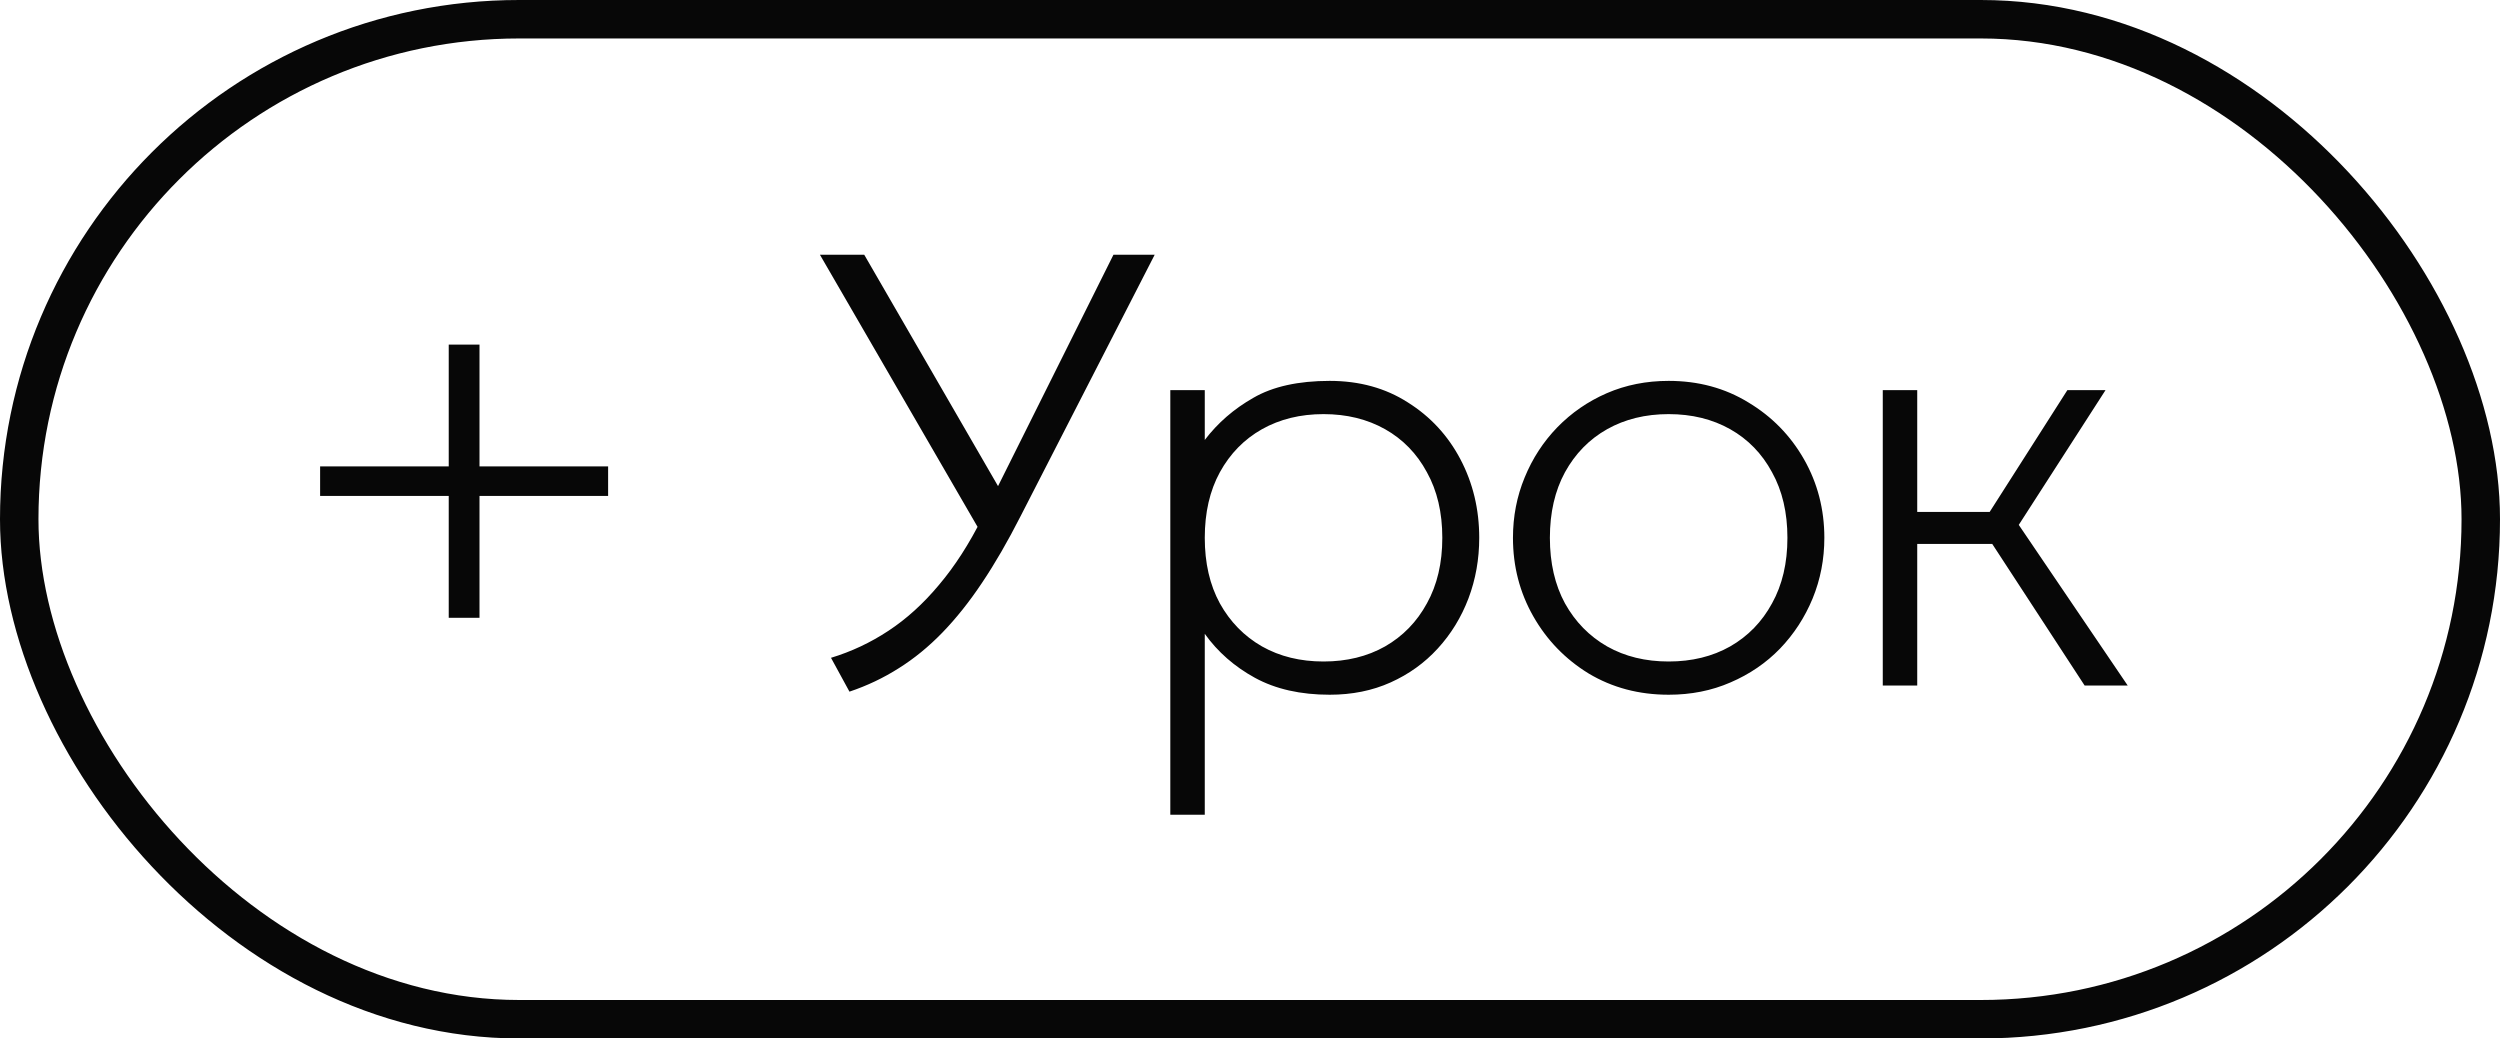 <?xml version="1.0" encoding="UTF-8"?> <svg xmlns="http://www.w3.org/2000/svg" width="65" height="27" viewBox="0 0 65 27" fill="none"><rect x="0.5" y="0.5" width="64" height="26" rx="13" stroke="#070707"></rect><path d="M11.667 16.063V12.895H8.323V12.127H11.667V8.959H12.467V12.127H15.811V12.895H12.467V16.063H11.667ZM22.086 17.983L21.606 17.103C22.134 16.943 22.633 16.709 23.102 16.399C23.571 16.09 24.009 15.693 24.414 15.207C24.825 14.722 25.201 14.138 25.542 13.455L28.95 6.623H30.022L26.534 13.423C26.203 14.074 25.87 14.65 25.534 15.151C25.203 15.647 24.859 16.079 24.502 16.447C24.145 16.815 23.766 17.125 23.366 17.375C22.971 17.626 22.545 17.829 22.086 17.983ZM25.526 13.887L21.318 6.623H22.47L26.134 12.959L25.526 13.887ZM30.428 21.183V10.143H31.324V11.439C31.66 10.997 32.081 10.631 32.588 10.343C33.094 10.05 33.756 9.903 34.572 9.903C35.345 9.903 36.023 10.09 36.604 10.463C37.191 10.831 37.647 11.325 37.972 11.943C38.297 12.562 38.46 13.242 38.46 13.983C38.46 14.538 38.367 15.063 38.18 15.559C37.993 16.05 37.727 16.485 37.38 16.863C37.038 17.237 36.63 17.53 36.156 17.743C35.681 17.957 35.153 18.063 34.572 18.063C33.815 18.063 33.166 17.917 32.628 17.623C32.094 17.33 31.66 16.949 31.324 16.479V21.183H30.428ZM34.412 17.199C35.014 17.199 35.548 17.069 36.012 16.807C36.476 16.541 36.839 16.167 37.1 15.687C37.367 15.207 37.5 14.639 37.5 13.983C37.5 13.327 37.367 12.759 37.1 12.279C36.839 11.794 36.476 11.421 36.012 11.159C35.548 10.898 35.014 10.767 34.412 10.767C33.809 10.767 33.276 10.898 32.812 11.159C32.348 11.421 31.983 11.794 31.716 12.279C31.454 12.759 31.324 13.327 31.324 13.983C31.324 14.639 31.454 15.207 31.716 15.687C31.983 16.167 32.348 16.541 32.812 16.807C33.276 17.069 33.809 17.199 34.412 17.199ZM43.385 18.063C42.612 18.063 41.919 17.879 41.305 17.511C40.697 17.138 40.217 16.642 39.865 16.023C39.513 15.405 39.337 14.725 39.337 13.983C39.337 13.429 39.438 12.906 39.641 12.415C39.844 11.919 40.127 11.485 40.489 11.111C40.857 10.733 41.286 10.437 41.777 10.223C42.268 10.01 42.804 9.903 43.385 9.903C44.158 9.903 44.849 10.09 45.457 10.463C46.071 10.831 46.553 11.325 46.905 11.943C47.257 12.562 47.433 13.242 47.433 13.983C47.433 14.538 47.332 15.063 47.129 15.559C46.926 16.05 46.644 16.485 46.281 16.863C45.919 17.237 45.489 17.53 44.993 17.743C44.502 17.957 43.967 18.063 43.385 18.063ZM43.385 17.199C43.988 17.199 44.521 17.069 44.985 16.807C45.449 16.541 45.812 16.167 46.073 15.687C46.34 15.207 46.473 14.639 46.473 13.983C46.473 13.327 46.34 12.759 46.073 12.279C45.812 11.794 45.449 11.421 44.985 11.159C44.521 10.898 43.988 10.767 43.385 10.767C42.782 10.767 42.249 10.898 41.785 11.159C41.321 11.421 40.956 11.794 40.689 12.279C40.428 12.759 40.297 13.327 40.297 13.983C40.297 14.639 40.428 15.207 40.689 15.687C40.956 16.167 41.321 16.541 41.785 16.807C42.249 17.069 42.782 17.199 43.385 17.199ZM54.2 17.823L51.496 13.679L53.752 10.143H54.744L52.488 13.647L55.32 17.823H54.2ZM48.952 17.823V10.143H49.848V13.311H52.12V14.143H49.848V17.823H48.952Z" fill="#070707"></path></svg> 